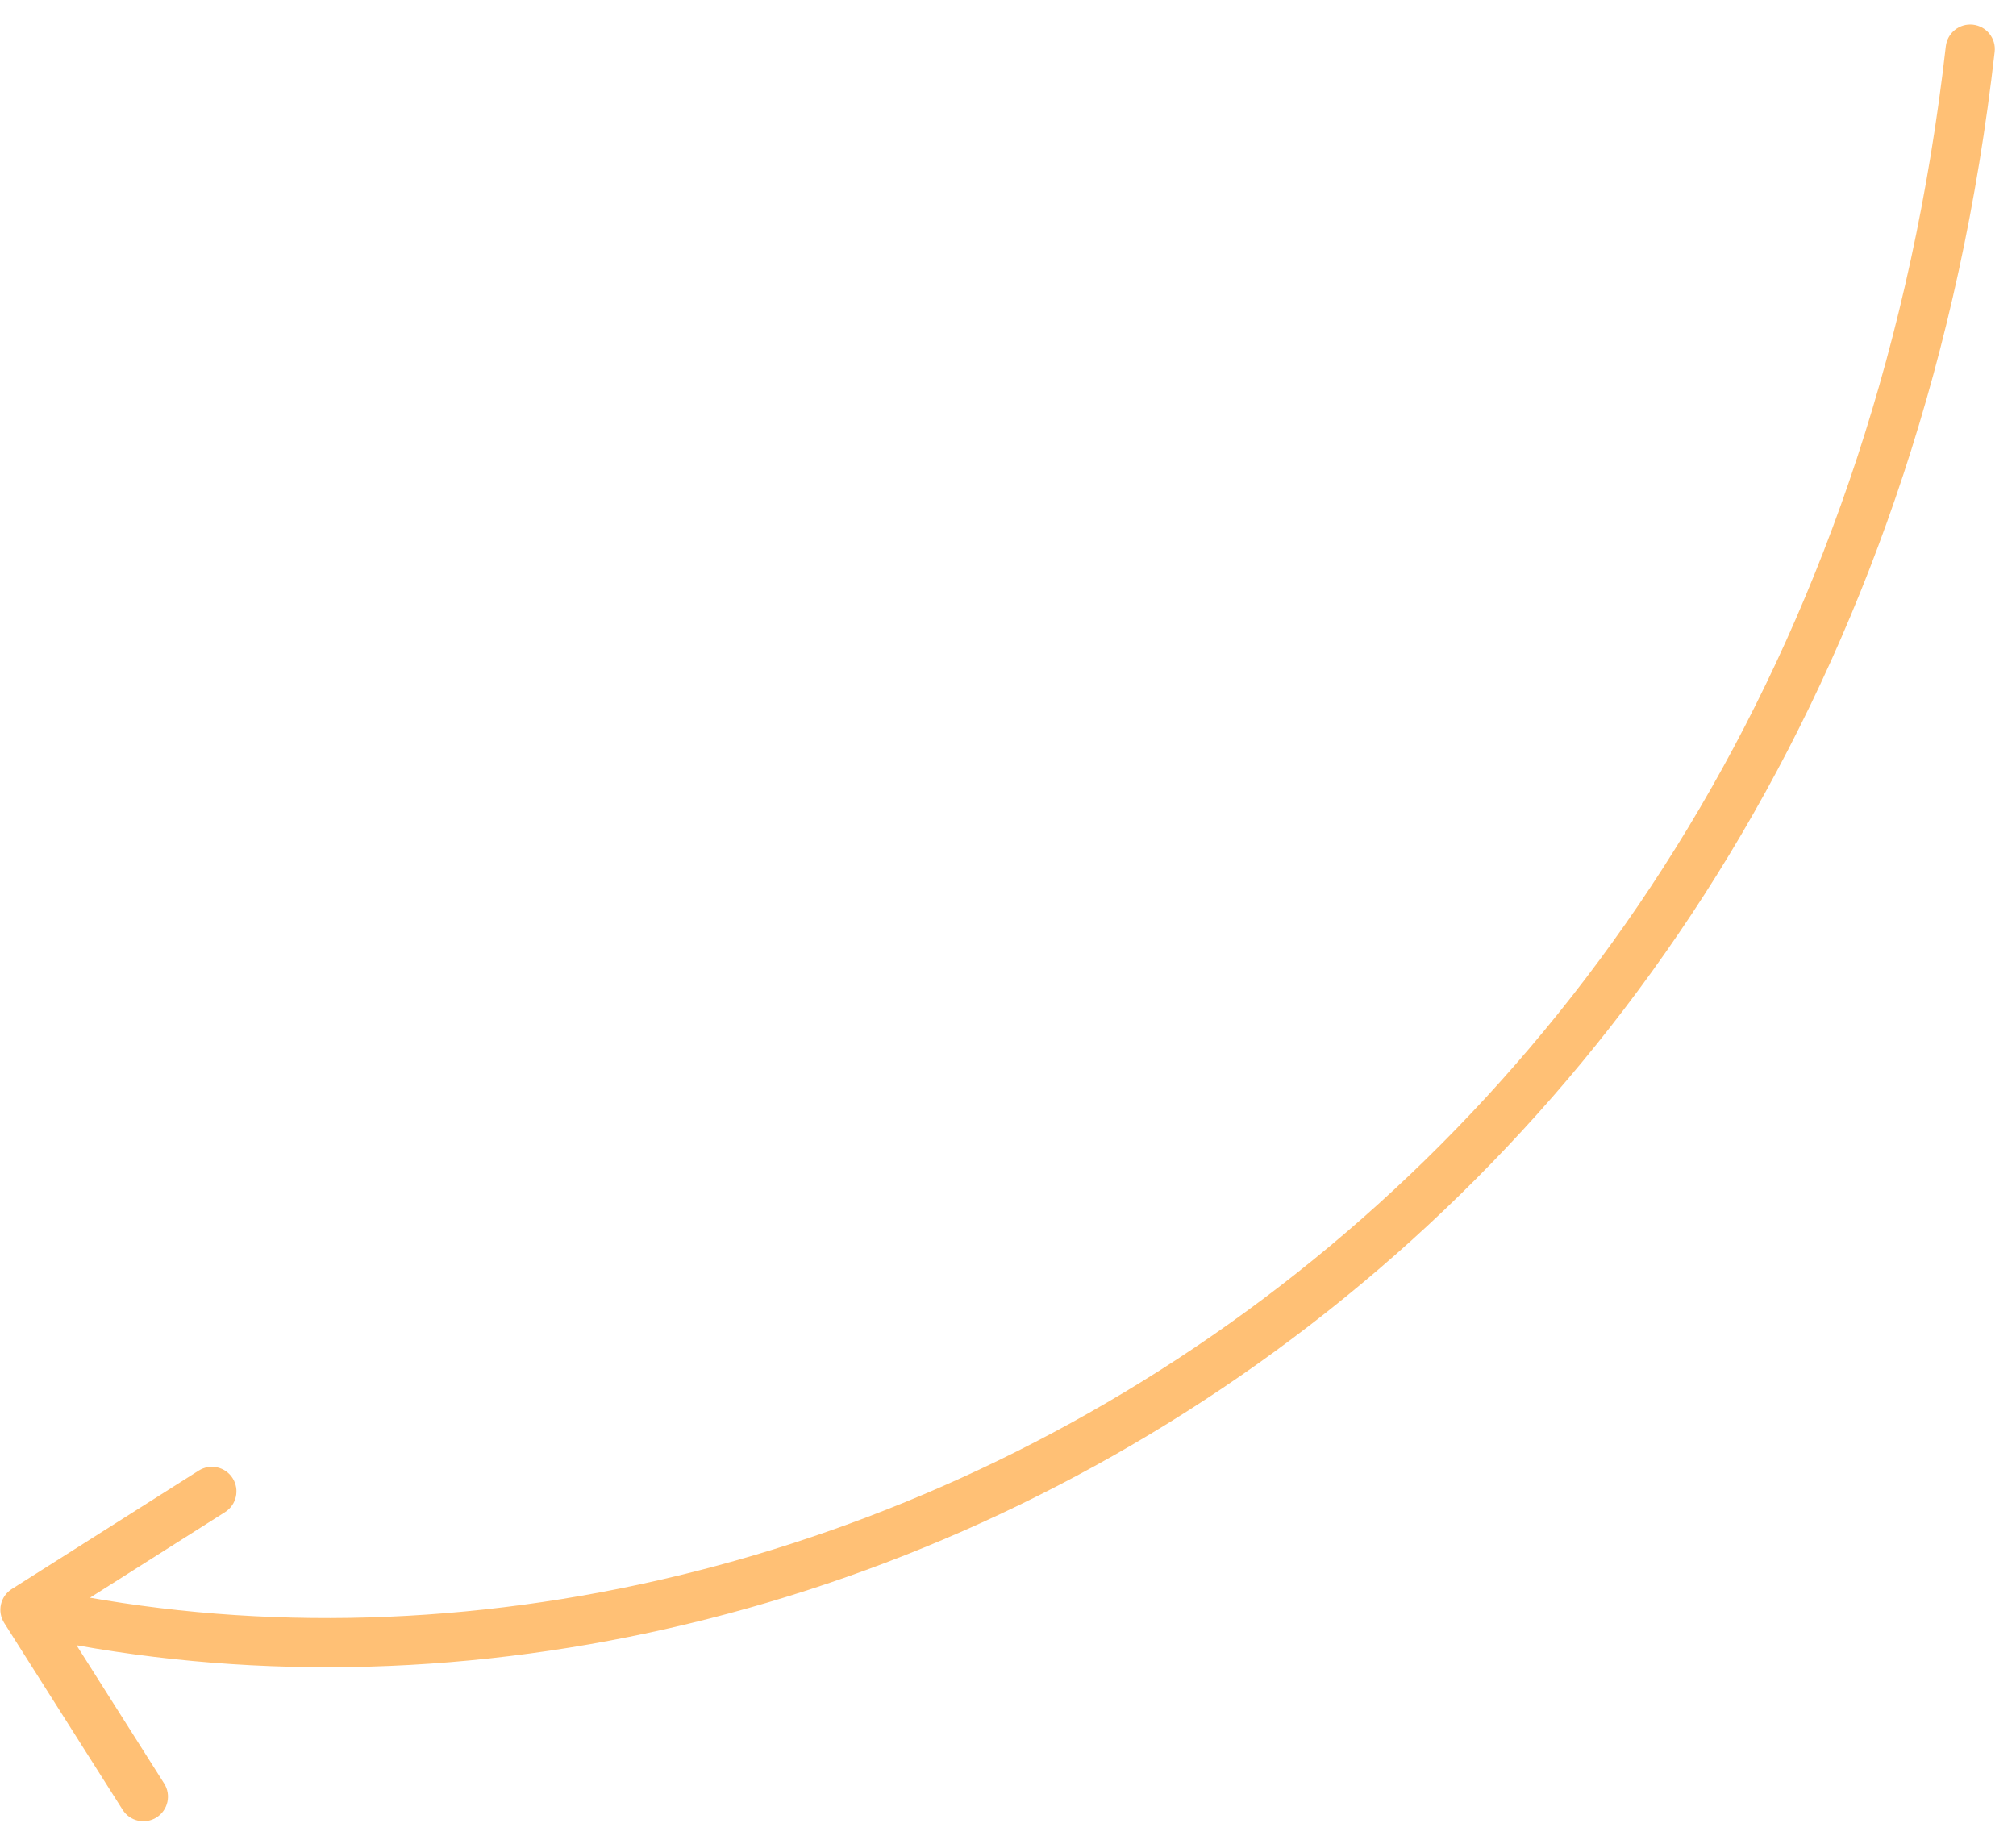 <?xml version="1.0" encoding="UTF-8"?> <svg xmlns="http://www.w3.org/2000/svg" width="82" height="75" viewBox="0 0 82 75" fill="none"> <path d="M81.132 2.111C81.195 1.562 80.8 1.067 80.251 1.005C79.703 0.943 79.207 1.337 79.145 1.886L81.132 2.111ZM0.48 64.641C0.013 64.936 -0.125 65.554 0.171 66.021L4.988 73.623C5.284 74.09 5.901 74.228 6.368 73.932C6.834 73.637 6.973 73.019 6.677 72.552L2.395 65.795L9.153 61.513C9.619 61.217 9.758 60.599 9.462 60.133C9.166 59.666 8.549 59.528 8.082 59.824L0.48 64.641ZM79.145 1.886C73.706 49.826 32.875 71.604 1.234 64.51L0.796 66.461C33.596 73.816 75.559 51.236 81.132 2.111L79.145 1.886Z" fill="#FFC075"></path> </svg> 